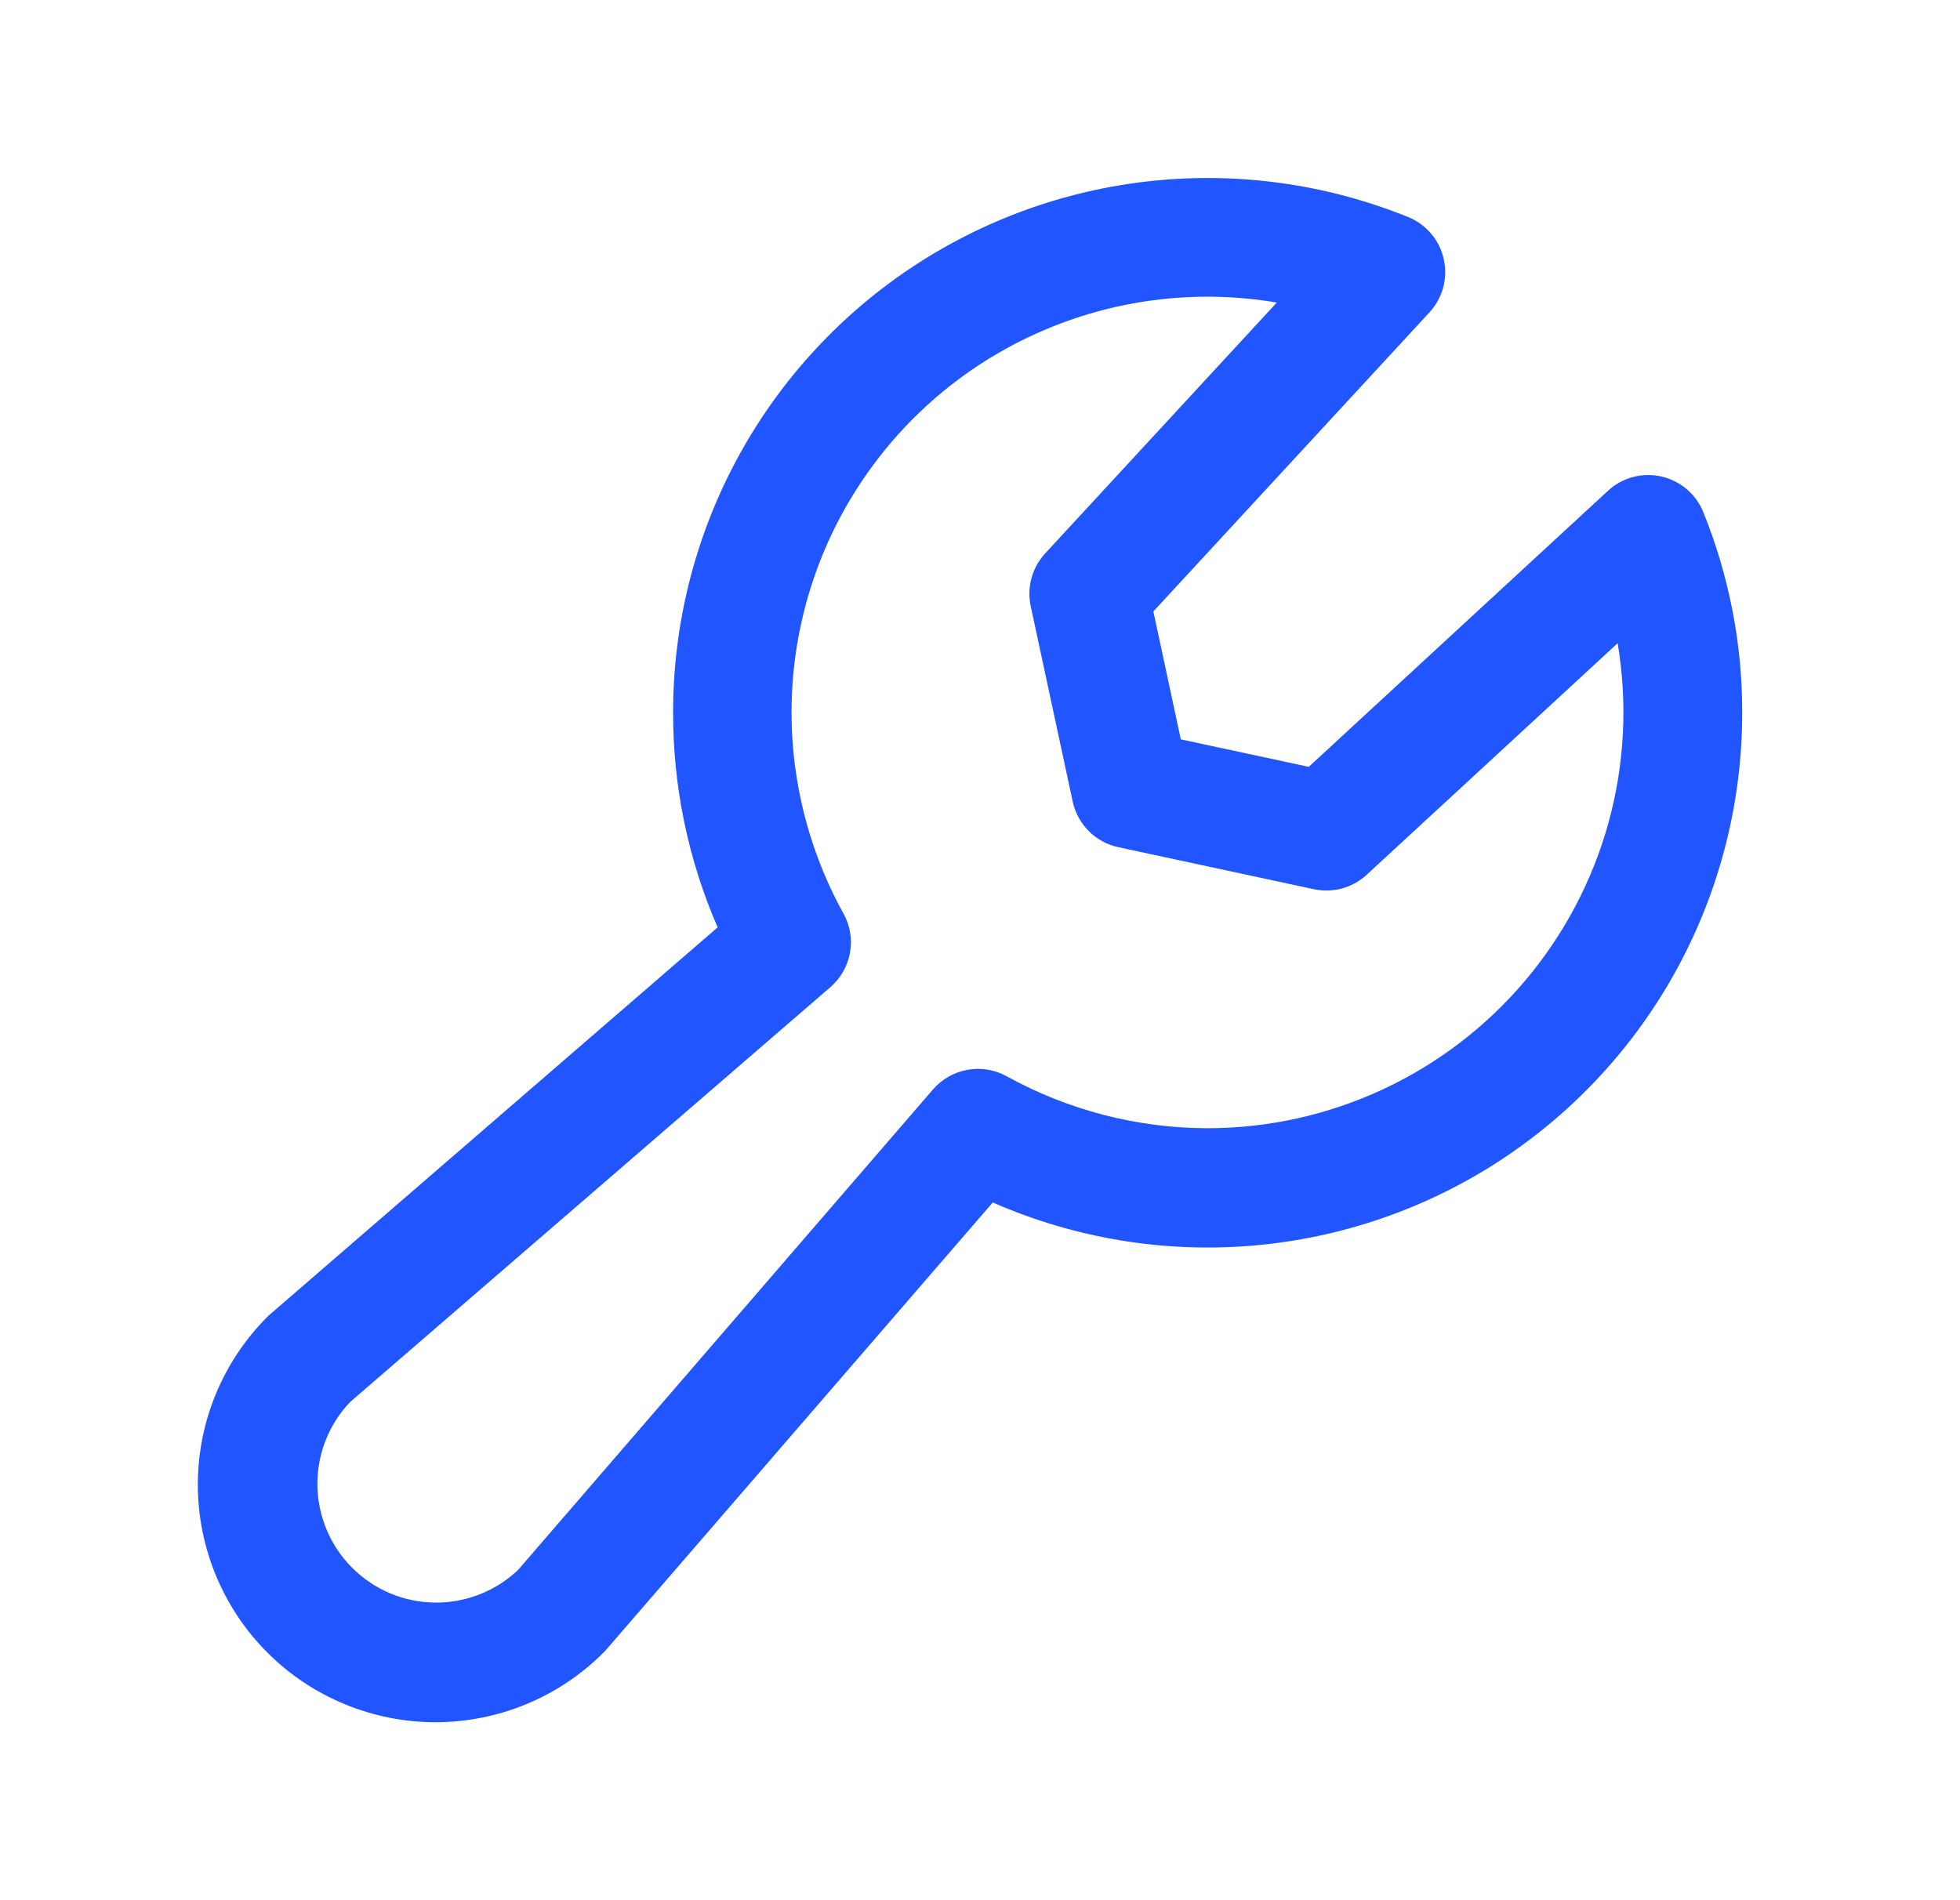 <svg width="33" height="32" viewBox="0 0 33 32" fill="none" xmlns="http://www.w3.org/2000/svg">
<path d="M28.678 8.625C28.617 8.475 28.521 8.342 28.398 8.237C28.274 8.133 28.127 8.06 27.97 8.024C27.812 7.989 27.648 7.992 27.492 8.034C27.335 8.076 27.192 8.155 27.073 8.265L22.035 12.914L19.881 12.451L19.419 10.297L24.068 5.26C24.177 5.141 24.257 4.997 24.299 4.841C24.34 4.685 24.344 4.521 24.308 4.363C24.273 4.205 24.2 4.058 24.095 3.935C23.991 3.812 23.858 3.715 23.708 3.655C22.341 3.102 20.86 2.893 19.394 3.047C17.929 3.201 16.523 3.712 15.301 4.536C14.079 5.36 13.078 6.472 12.386 7.773C11.694 9.075 11.332 10.526 11.333 12C11.331 13.244 11.586 14.476 12.083 15.617L4.557 22.125C4.538 22.14 4.52 22.157 4.503 22.174C3.753 22.924 3.331 23.941 3.331 25.002C3.331 25.528 3.435 26.048 3.636 26.533C3.837 27.019 4.131 27.46 4.503 27.831C4.874 28.203 5.315 28.497 5.801 28.698C6.286 28.899 6.806 29.003 7.332 29.003C8.393 29.003 9.41 28.581 10.16 27.831C10.177 27.815 10.194 27.796 10.209 27.779L16.715 20.25C18.086 20.851 19.585 21.102 21.076 20.978C22.568 20.854 24.005 20.361 25.258 19.542C26.511 18.722 27.54 17.604 28.251 16.287C28.962 14.97 29.334 13.497 29.333 12C29.335 10.843 29.112 9.697 28.678 8.625ZM20.333 19C19.149 18.998 17.985 18.697 16.949 18.125C16.748 18.014 16.516 17.975 16.29 18.016C16.064 18.056 15.859 18.173 15.709 18.346L8.722 26.439C8.343 26.798 7.84 26.995 7.318 26.988C6.797 26.982 6.299 26.772 5.93 26.403C5.561 26.034 5.351 25.536 5.344 25.014C5.337 24.493 5.535 23.989 5.894 23.611L13.98 16.625C14.154 16.475 14.271 16.27 14.311 16.044C14.351 15.817 14.313 15.584 14.201 15.384C13.564 14.231 13.265 12.921 13.338 11.606C13.412 10.29 13.855 9.022 14.617 7.948C15.379 6.873 16.429 6.035 17.646 5.531C18.863 5.026 20.198 4.875 21.497 5.095L17.596 9.321C17.488 9.439 17.409 9.581 17.367 9.735C17.325 9.89 17.32 10.052 17.354 10.209L18.061 13.5C18.102 13.688 18.196 13.861 18.332 13.997C18.468 14.133 18.641 14.227 18.829 14.267L22.123 14.975C22.279 15.008 22.442 15.004 22.596 14.962C22.75 14.919 22.892 14.841 23.01 14.732L27.236 10.832C27.405 11.836 27.353 12.864 27.084 13.846C26.814 14.828 26.334 15.739 25.677 16.516C25.02 17.293 24.202 17.918 23.279 18.347C22.356 18.776 21.351 18.999 20.333 19Z" fill="#2155FF"/>
</svg>
